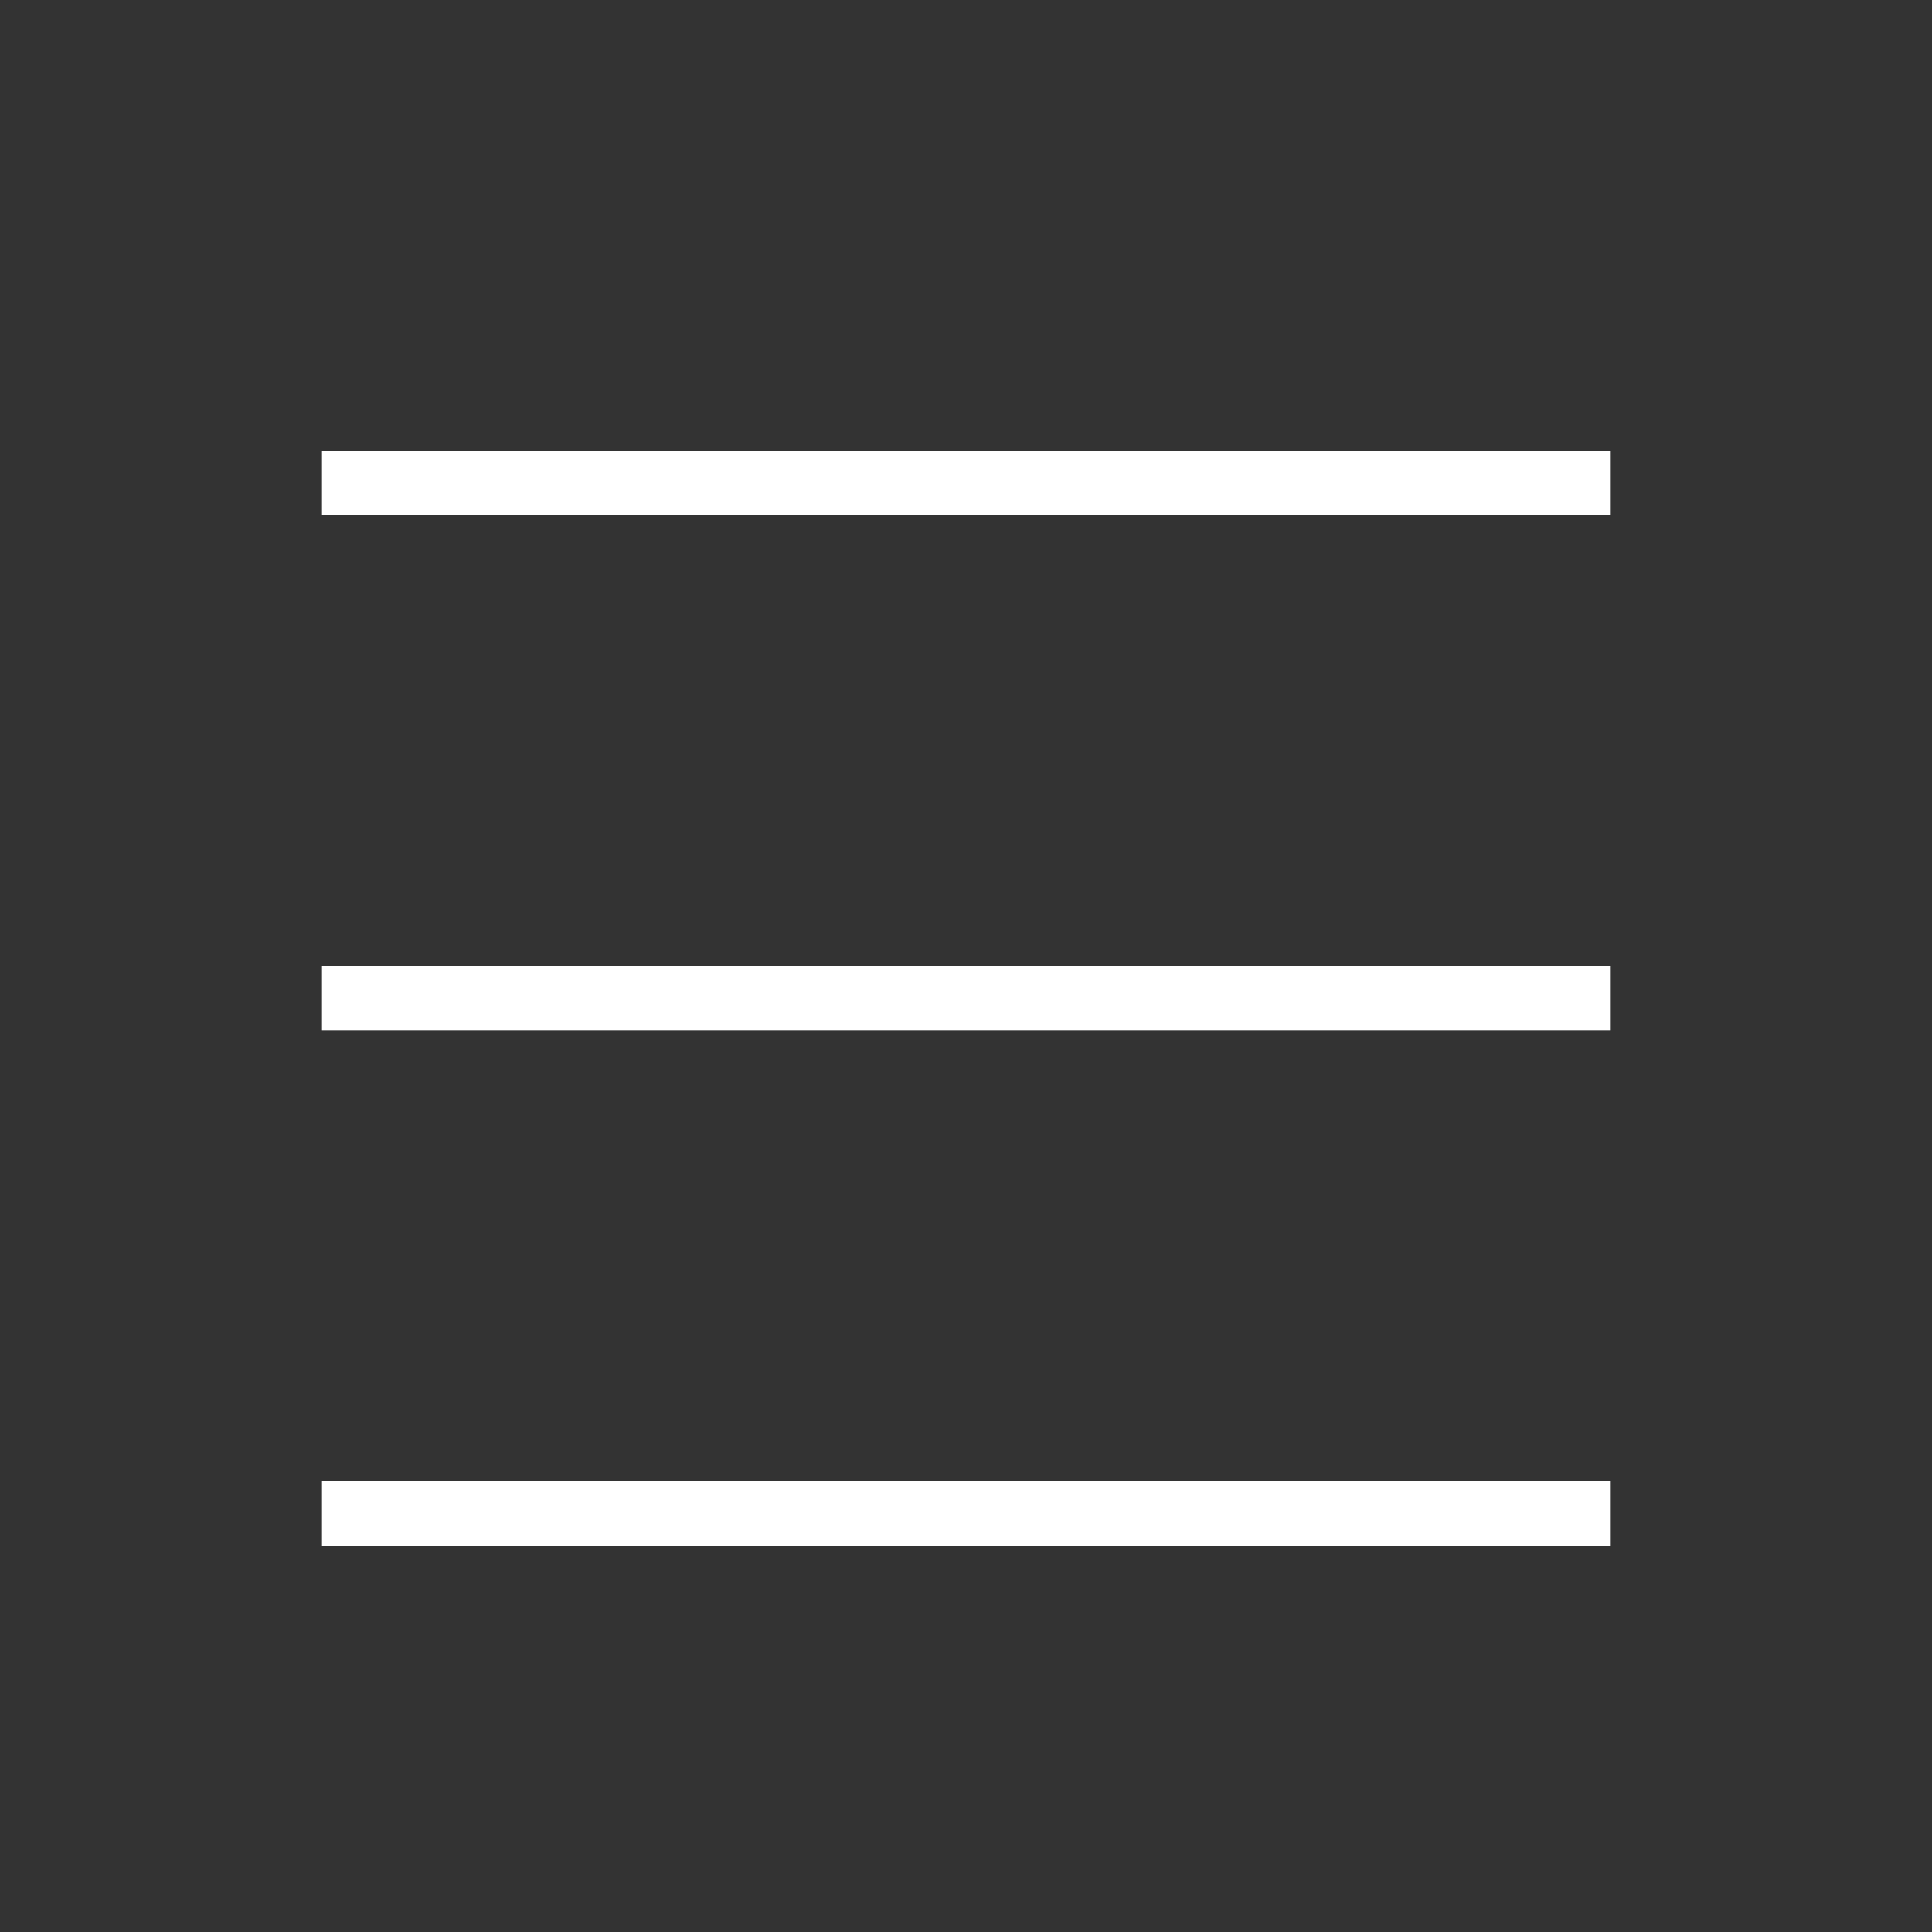 <svg xmlns="http://www.w3.org/2000/svg" width="30" height="30" viewBox="0 0 30 30"><rect x="0" y="0" width="30" height="30" fill="#333333" stroke="none"/><g transform="translate(13332 17343)"><rect width="30" height="30" transform="translate(-13332 -17343)" fill="none"/><g transform="translate(0 -1.148)"><path d="M20,.5H0v-1H20Z" transform="translate(-13327 -17334.352)" fill="#fff"/><path d="M20,.5H0v-1H20Z" transform="translate(-13327 -17326.352)" fill="#fff"/><path d="M20,.5H0v-1H20Z" transform="translate(-13327 -17318.352)" fill="#fff"/></g></g></svg>
